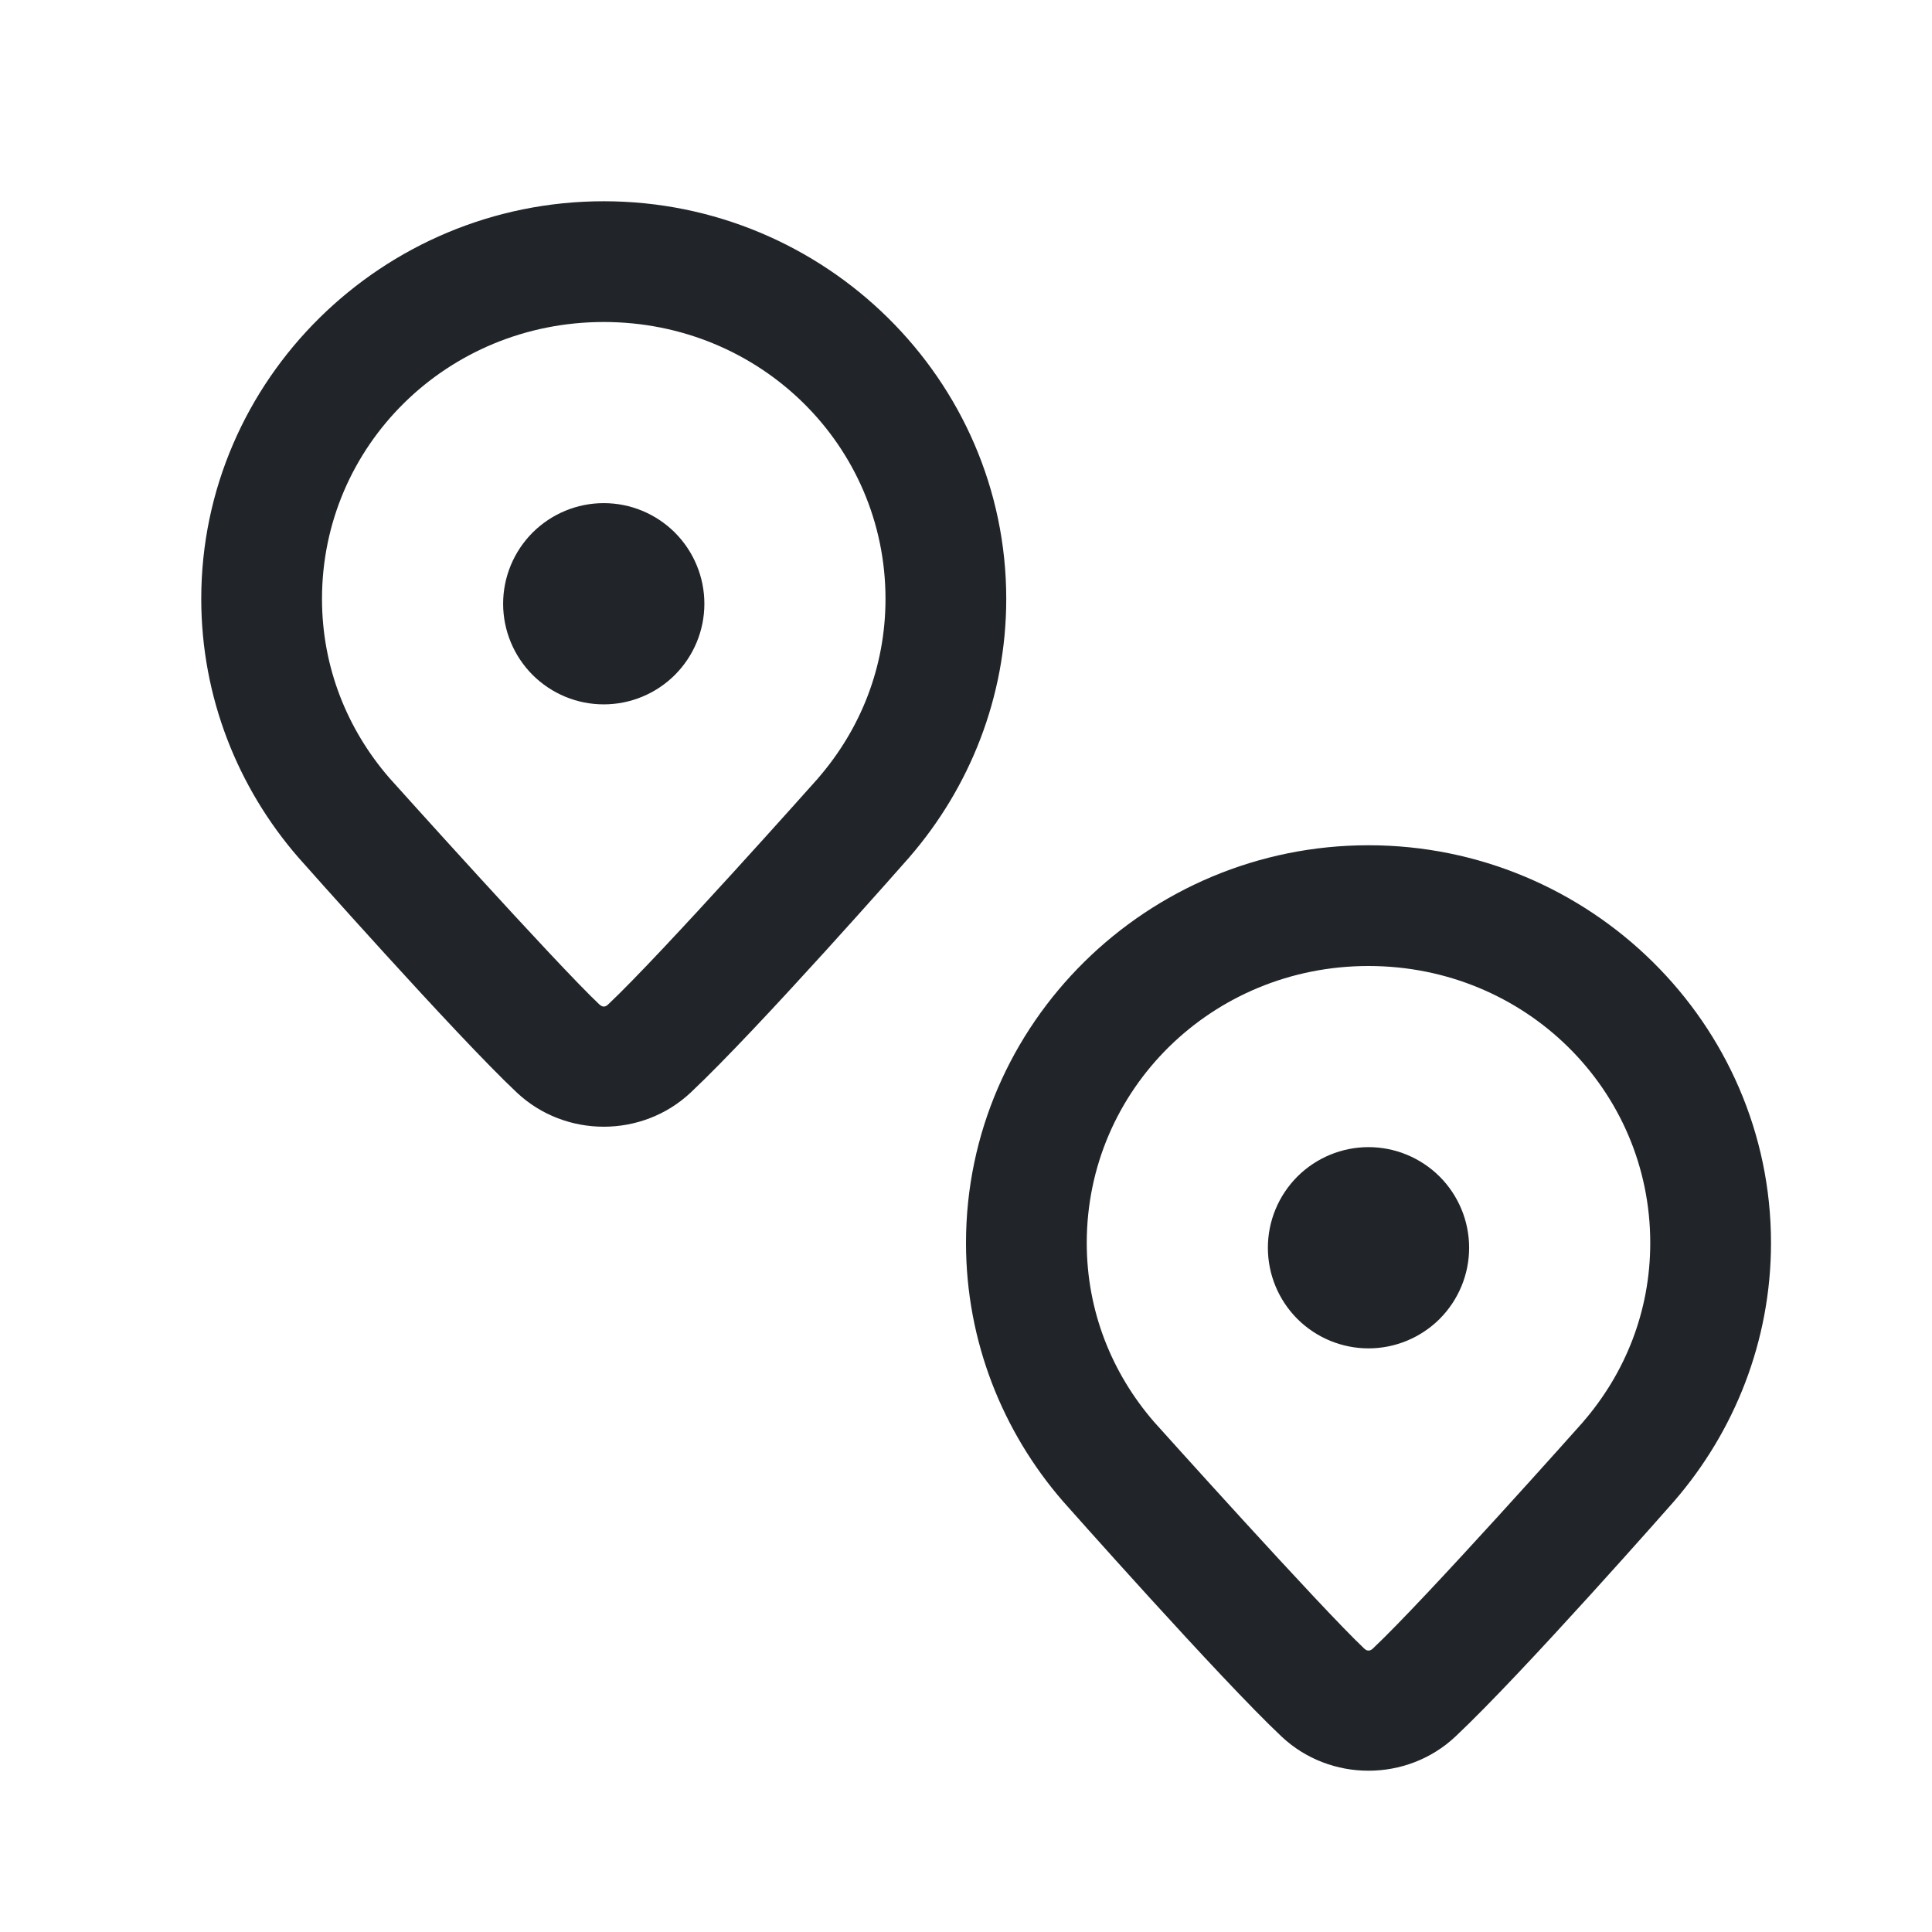 <svg width="24" height="24" viewBox="0 0 24 24" fill="none" xmlns="http://www.w3.org/2000/svg">
<g id="icons / range distance">
<path id="Vector" d="M7.5 2.5C4.753 2.5 2.5 4.715 2.5 7.439C2.5 8.663 2.957 9.788 3.703 10.648L3.707 10.652L3.71 10.656C3.71 10.656 5.664 12.862 6.42 13.572C7.022 14.138 7.978 14.138 8.58 13.572C9.427 12.776 11.292 10.654 11.292 10.654L11.295 10.651L11.297 10.648C12.042 9.788 12.5 8.664 12.5 7.439C12.5 4.715 10.247 2.5 7.5 2.5ZM7.5 4C9.447 4 11 5.537 11 7.439C11 8.292 10.687 9.061 10.165 9.664C10.165 9.665 10.165 9.665 10.164 9.666C10.156 9.675 8.212 11.86 7.553 12.479C7.519 12.512 7.482 12.512 7.448 12.479H7.447V12.479C6.91 11.974 4.842 9.67 4.835 9.662C4.314 9.06 4 8.29 4 7.439C4 5.537 5.553 4 7.5 4ZM7.5 6.25C7.168 6.25 6.851 6.382 6.616 6.616C6.382 6.851 6.25 7.168 6.25 7.5C6.25 7.832 6.382 8.149 6.616 8.384C6.851 8.618 7.168 8.75 7.5 8.75C7.832 8.75 8.149 8.618 8.384 8.384C8.618 8.149 8.75 7.832 8.75 7.5C8.75 7.168 8.618 6.851 8.384 6.616C8.149 6.382 7.832 6.25 7.5 6.25ZM17 10.5C14.253 10.5 12 12.715 12 15.44C12 16.663 12.457 17.788 13.203 18.648L13.207 18.652L13.21 18.656C13.21 18.656 15.164 20.862 15.92 21.572C16.522 22.138 17.478 22.138 18.08 21.572C18.927 20.776 20.792 18.654 20.792 18.654L20.795 18.651L20.797 18.648C21.542 17.788 22 16.664 22 15.44C22 12.715 19.747 10.5 17 10.5ZM17 12C18.947 12 20.5 13.537 20.5 15.44C20.5 16.292 20.187 17.061 19.665 17.664C19.665 17.665 19.665 17.666 19.664 17.666C19.656 17.675 17.712 19.86 17.053 20.48C17.019 20.512 16.982 20.512 16.948 20.48H16.947V20.479C16.41 19.974 14.342 17.67 14.335 17.662C13.814 17.06 13.5 16.29 13.5 15.44C13.5 13.537 15.053 12 17 12ZM17 14.25C16.669 14.25 16.351 14.382 16.116 14.616C15.882 14.851 15.75 15.168 15.75 15.5C15.75 15.832 15.882 16.149 16.116 16.384C16.351 16.618 16.669 16.75 17 16.75C17.331 16.75 17.649 16.618 17.884 16.384C18.118 16.149 18.25 15.832 18.25 15.5C18.25 15.168 18.118 14.851 17.884 14.616C17.649 14.382 17.331 14.25 17 14.25Z" fill="#212529"/>
</g>
</svg>
